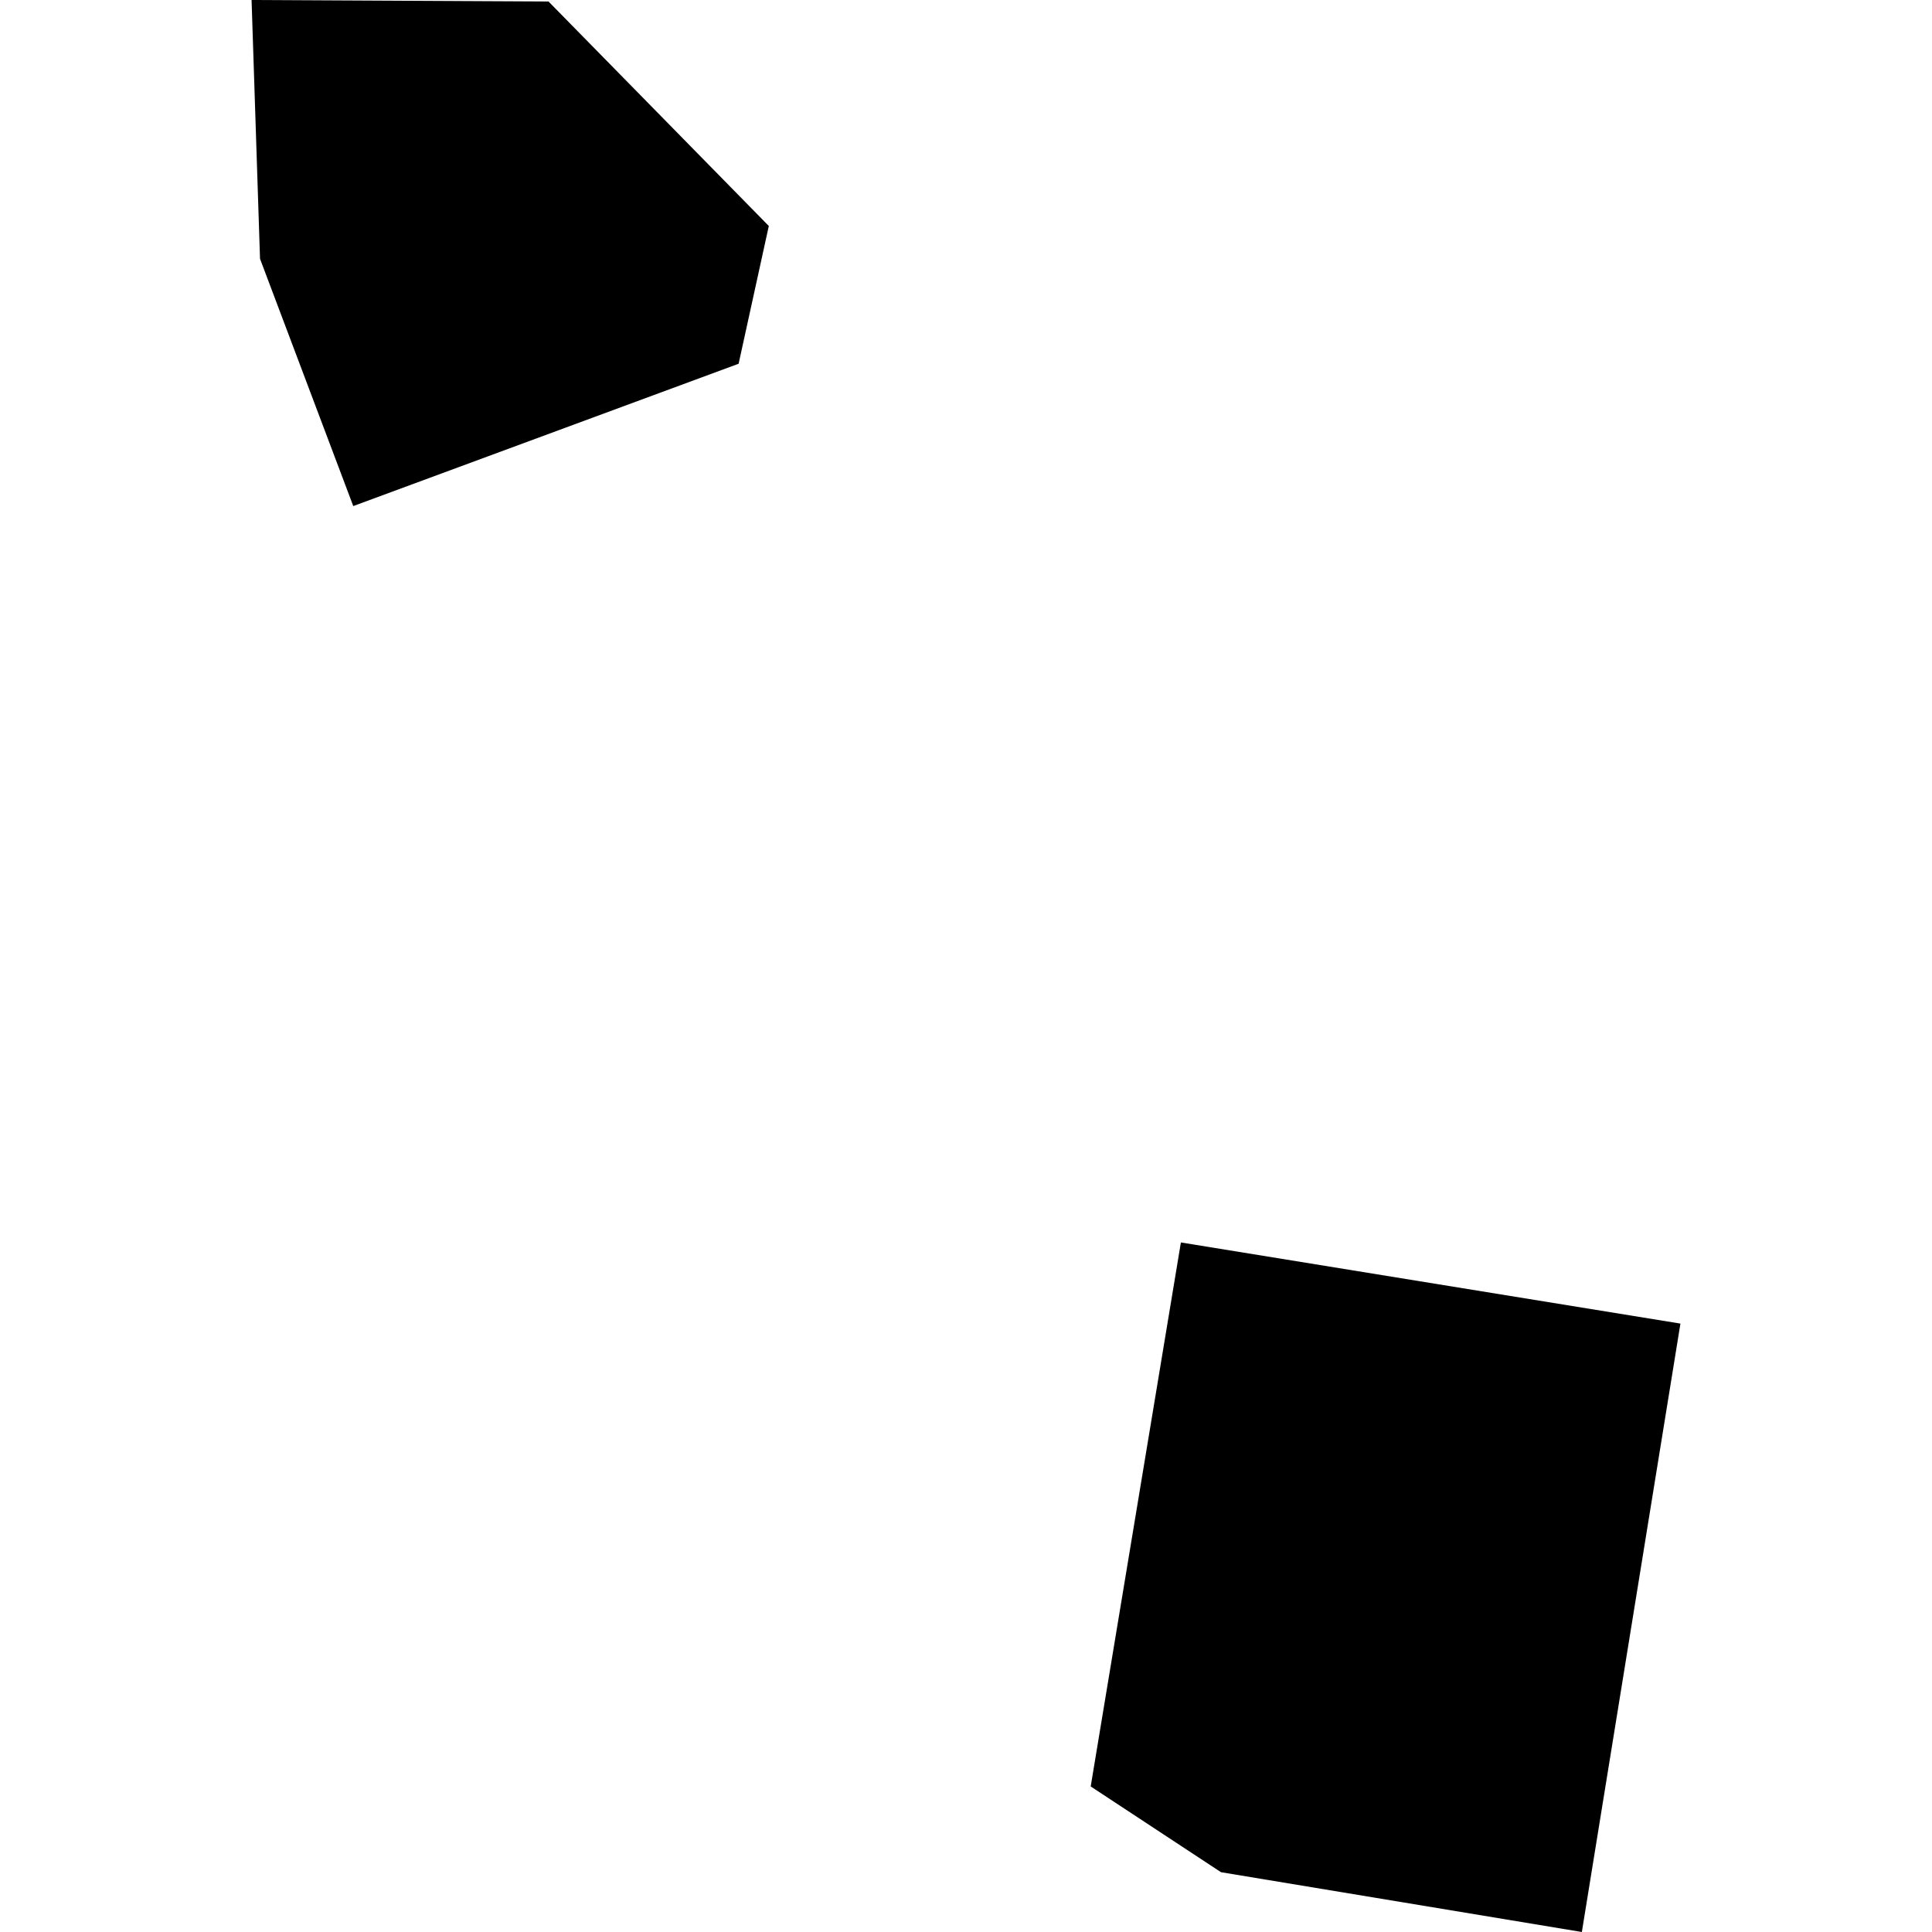 <?xml version="1.0" encoding="utf-8" standalone="no"?>
<!DOCTYPE svg PUBLIC "-//W3C//DTD SVG 1.1//EN"
  "http://www.w3.org/Graphics/SVG/1.1/DTD/svg11.dtd">
<!-- Created with matplotlib (https://matplotlib.org/) -->
<svg height="288pt" version="1.1" viewBox="0 0 288 288" width="288pt" xmlns="http://www.w3.org/2000/svg" xmlns:xlink="http://www.w3.org/1999/xlink">
 <defs>
  <style type="text/css">
*{stroke-linecap:butt;stroke-linejoin:round;}
  </style>
 </defs>
 <g id="figure_1">
  <g id="patch_1">
   <path d="M 0 288 
L 288 288 
L 288 0 
L 0 0 
z
" style="fill:none;opacity:0;"/>
  </g>
  <g id="axes_1">
   <g id="PatchCollection_1">
    <path clip-path="url(#p3441747e5a)" d="M 176.033 185.21 
L 162.588 266.303 
L 182.013 279.086 
L 235.804 288 
L 250.499 197.305 
L 176.033 185.21 
"/>
    <path clip-path="url(#p3441747e5a)" d="M 37.501 0 
L 81.77 0.227 
L 114.605 33.688 
L 110.105 54.222 
L 52.661 75.439 
L 38.761 38.578 
L 37.501 0 
"/>
   </g>
  </g>
 </g>
 <defs>
  <clipPath id="p3441747e5a">
   <rect height="288" width="212.999" x="37.501" y="0"/>
  </clipPath>
 </defs>
</svg>
